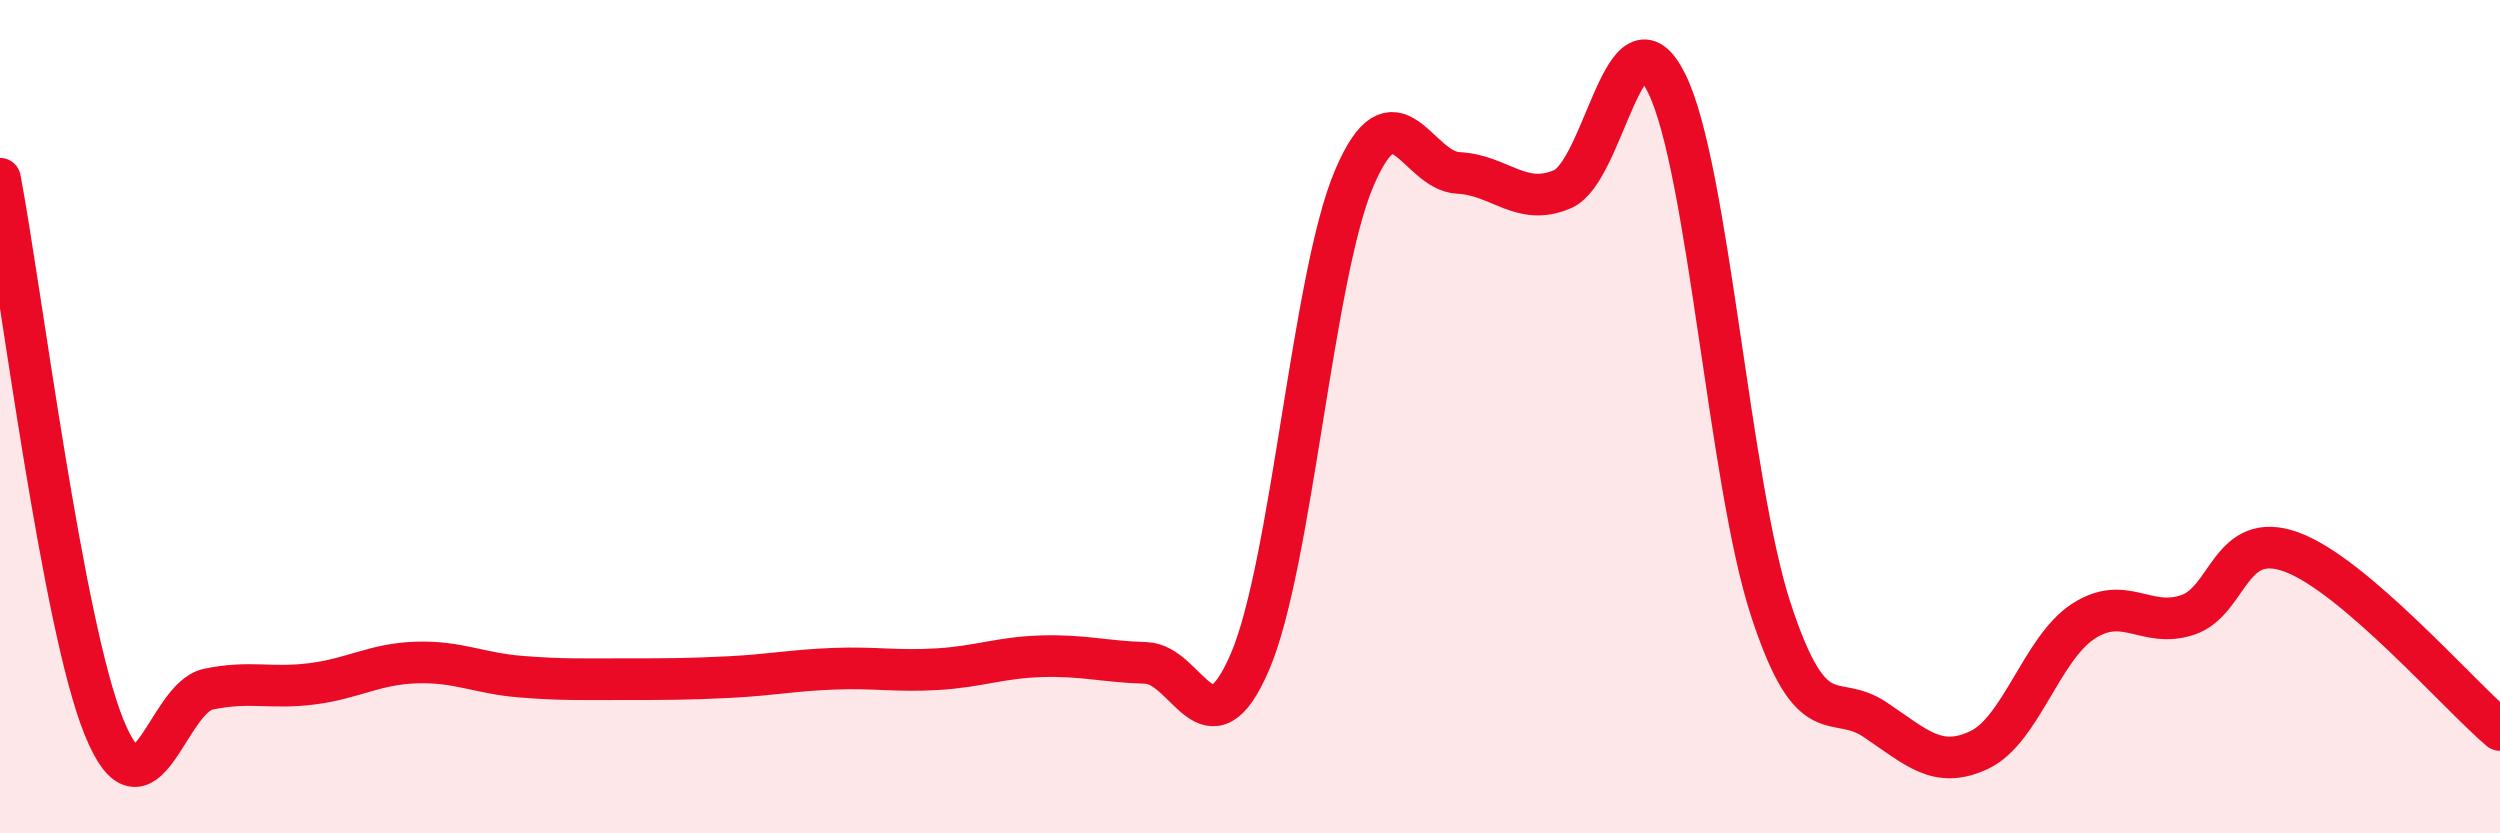 
    <svg width="60" height="20" viewBox="0 0 60 20" xmlns="http://www.w3.org/2000/svg">
      <path
        d="M 0,4.29 C 0.5,6.92 1.5,15.01 2.5,17.46 C 3.5,19.91 4,16.75 5,16.54 C 6,16.33 6.5,16.54 7.5,16.41 C 8.5,16.28 9,15.93 10,15.9 C 11,15.87 11.5,16.16 12.5,16.24 C 13.5,16.32 14,16.3 15,16.3 C 16,16.3 16.5,16.3 17.5,16.25 C 18.5,16.2 19,16.09 20,16.05 C 21,16.01 21.5,16.12 22.5,16.06 C 23.5,16 24,15.78 25,15.75 C 26,15.72 26.5,15.88 27.5,15.91 C 28.5,15.94 29,18.21 30,15.88 C 31,13.55 31.5,6.63 32.5,4.28 C 33.5,1.93 34,4.1 35,4.15 C 36,4.2 36.5,4.97 37.5,4.54 C 38.5,4.11 39,-0.02 40,2 C 41,4.02 41.5,11.58 42.5,14.63 C 43.5,17.68 44,16.6 45,17.27 C 46,17.94 46.5,18.47 47.5,18 C 48.5,17.53 49,15.56 50,14.91 C 51,14.26 51.5,15.09 52.5,14.76 C 53.5,14.43 53.5,12.7 55,13.25 C 56.5,13.8 59,16.67 60,17.52L60 20L0 20Z"
        fill="#EB0A25"
        opacity="0.1"
        stroke-linecap="round"
        stroke-linejoin="round"
      />
      <path
        d="M 0,4.29 C 0.5,6.92 1.5,15.01 2.5,17.46 C 3.5,19.91 4,16.75 5,16.54 C 6,16.33 6.5,16.54 7.5,16.41 C 8.5,16.28 9,15.93 10,15.9 C 11,15.87 11.5,16.16 12.5,16.24 C 13.5,16.32 14,16.3 15,16.3 C 16,16.3 16.5,16.3 17.5,16.25 C 18.5,16.2 19,16.09 20,16.05 C 21,16.01 21.5,16.12 22.5,16.06 C 23.5,16 24,15.78 25,15.75 C 26,15.72 26.5,15.88 27.5,15.91 C 28.5,15.94 29,18.21 30,15.88 C 31,13.55 31.5,6.63 32.5,4.28 C 33.5,1.93 34,4.1 35,4.15 C 36,4.2 36.5,4.97 37.5,4.54 C 38.5,4.11 39,-0.02 40,2 C 41,4.02 41.5,11.58 42.5,14.63 C 43.5,17.68 44,16.6 45,17.27 C 46,17.94 46.5,18.47 47.5,18 C 48.5,17.53 49,15.56 50,14.91 C 51,14.26 51.5,15.09 52.5,14.76 C 53.5,14.43 53.5,12.7 55,13.25 C 56.5,13.8 59,16.67 60,17.52"
        stroke="#EB0A25"
        stroke-width="1"
        fill="none"
        stroke-linecap="round"
        stroke-linejoin="round"
      />
    </svg>
  